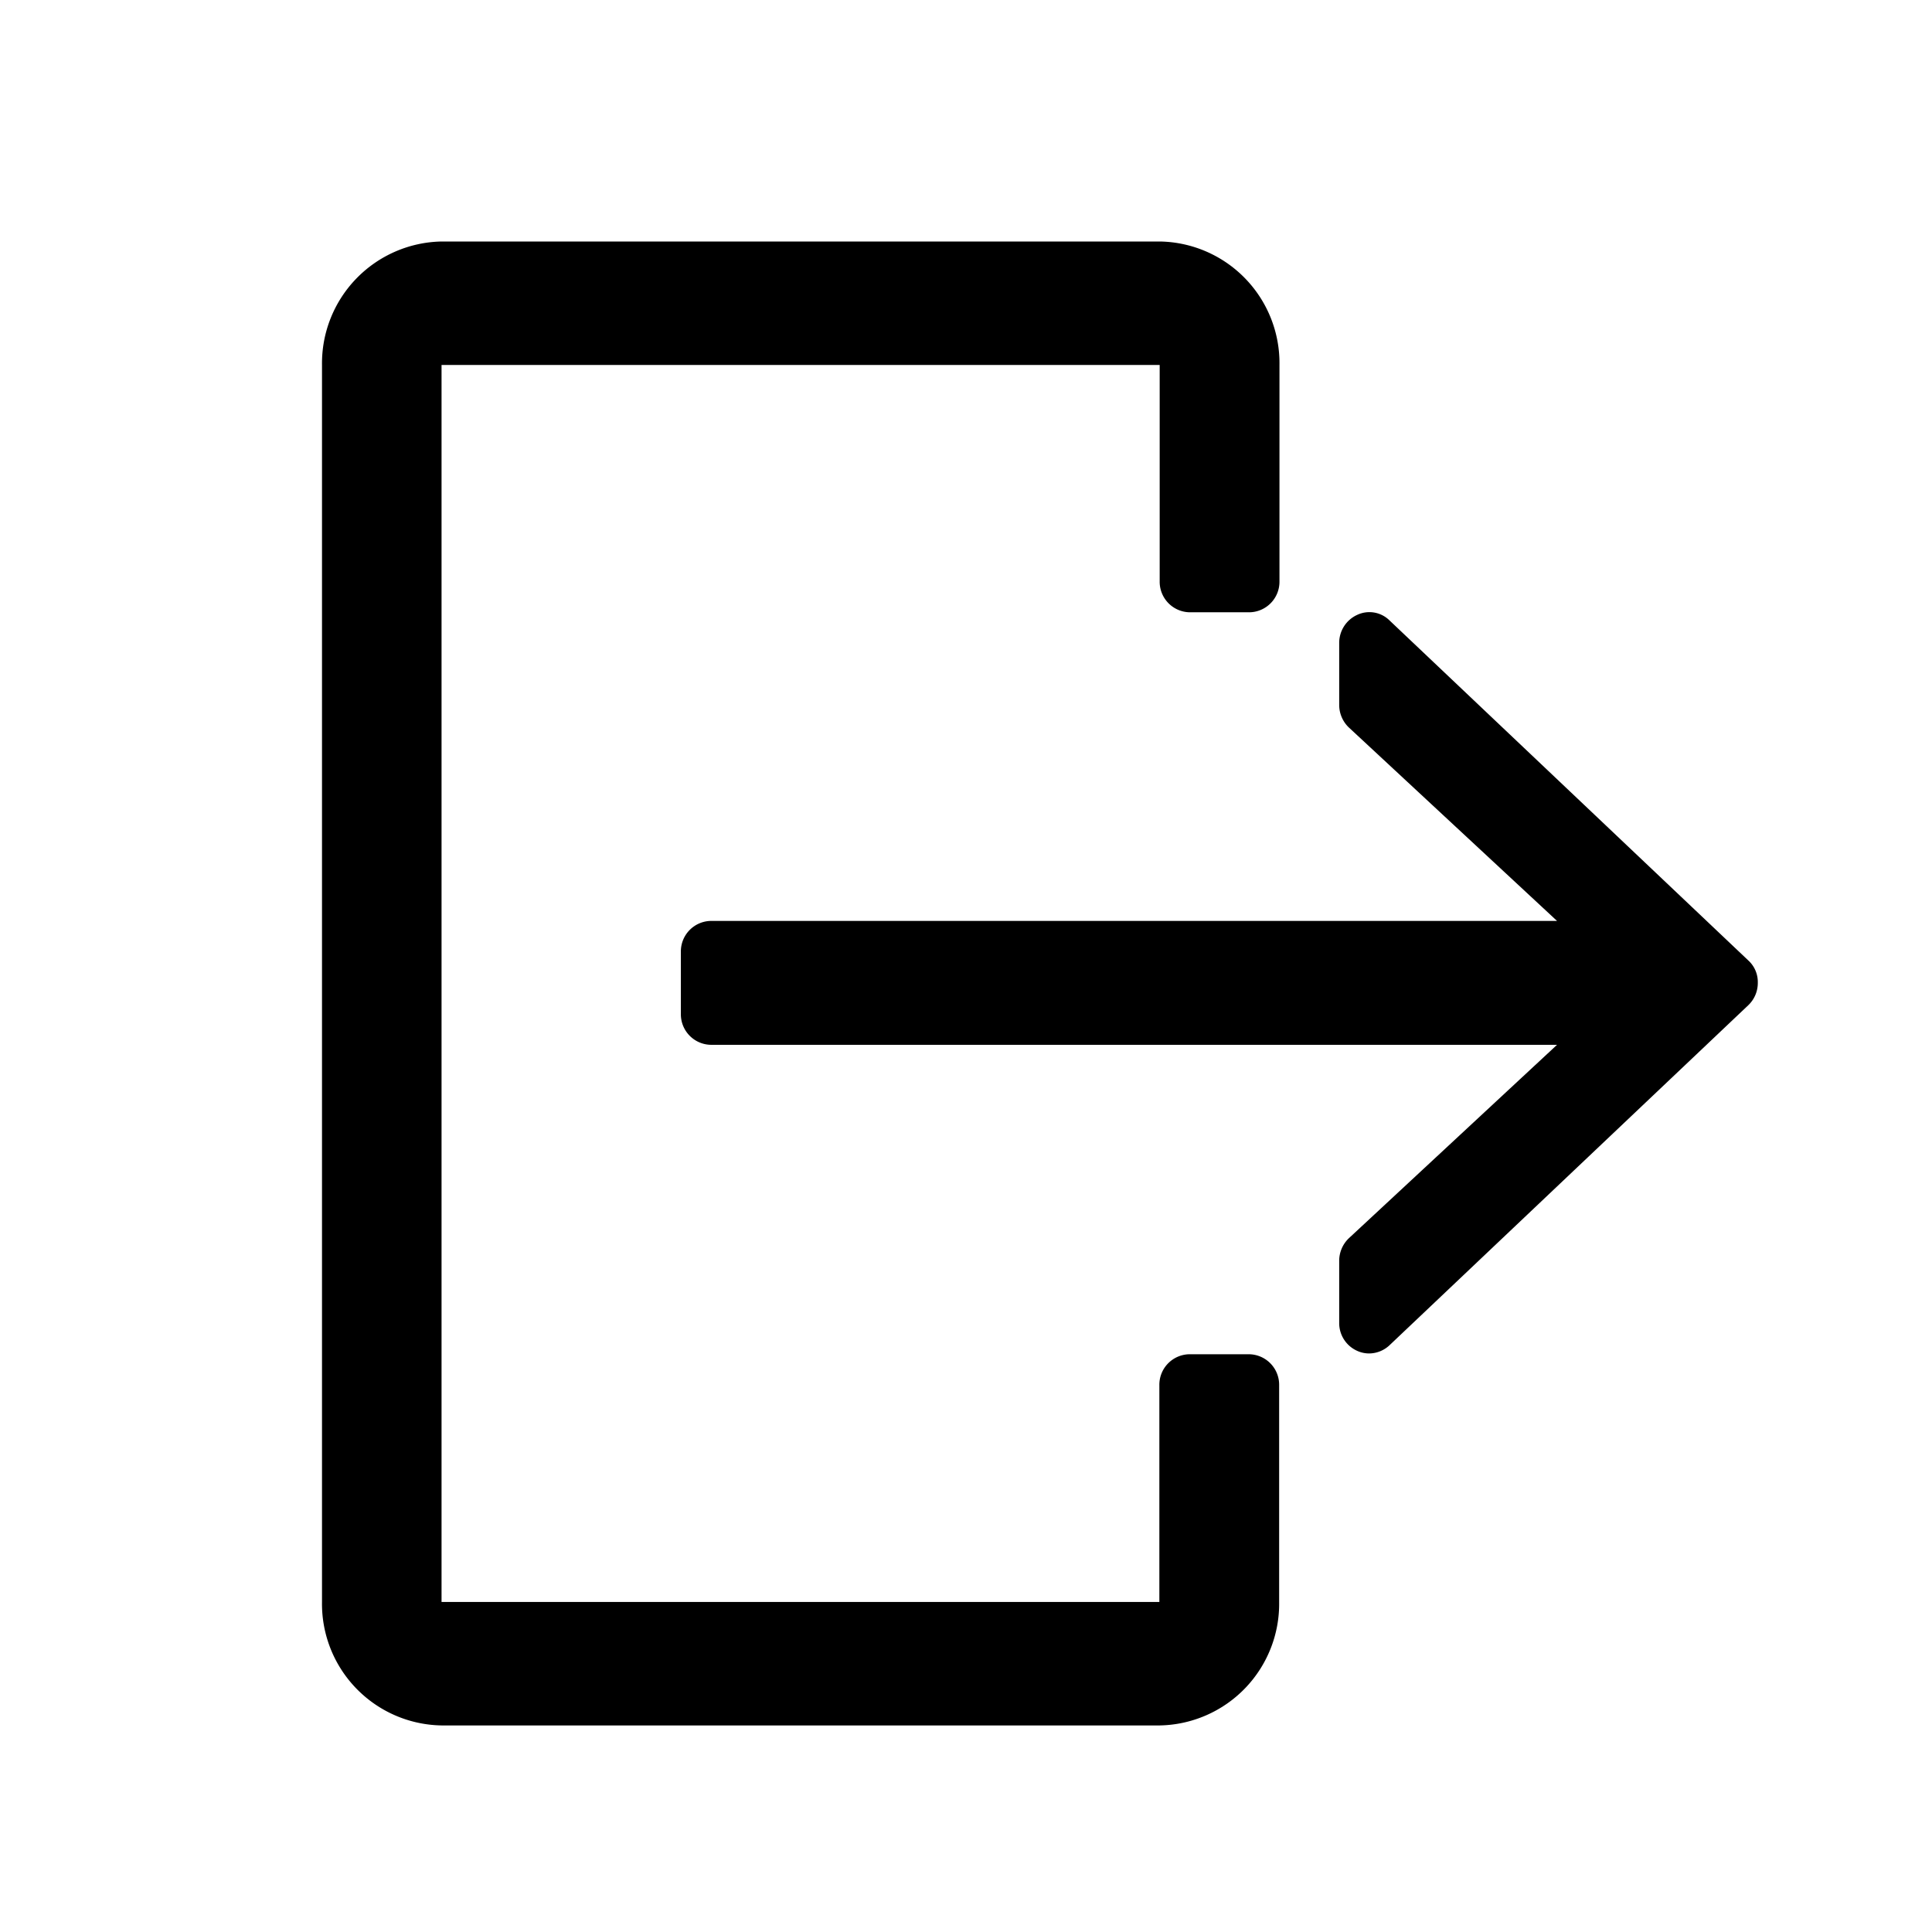 <svg xmlns="http://www.w3.org/2000/svg" width="24" height="24" viewBox="0 0 24 24"><defs><style>.a{fill:none;}</style></defs><rect class="a" width="24" height="24"/><path d="M10.405,16.9H1.485V1.534h8.921V4.22a.379.379,0,0,0,.373.386h.742a.379.379,0,0,0,.373-.386V1.534A1.511,1.511,0,0,0,10.41,0H1.485A1.514,1.514,0,0,0,0,1.534V16.9a1.511,1.511,0,0,0,1.485,1.534h8.921A1.511,1.511,0,0,0,11.89,16.9V14.209a.379.379,0,0,0-.373-.386h-.742a.379.379,0,0,0-.373.386V16.9Z" transform="translate(4 3)"/><path d="M114.76,105.779l-4.458-4.225a.355.355,0,0,0-.4-.068.382.382,0,0,0-.224.349v.767a.388.388,0,0,0,.123.286l2.583,2.4H101.873a.379.379,0,0,0-.373.386v.767a.379.379,0,0,0,.373.386h10.511l-2.583,2.4a.388.388,0,0,0-.123.286v.767a.377.377,0,0,0,.224.349.354.354,0,0,0,.149.032.373.373,0,0,0,.25-.1l4.458-4.225a.381.381,0,0,0,.119-.281A.362.362,0,0,0,114.76,105.779Z" transform="translate(-93.042 -93.848)"/></svg>